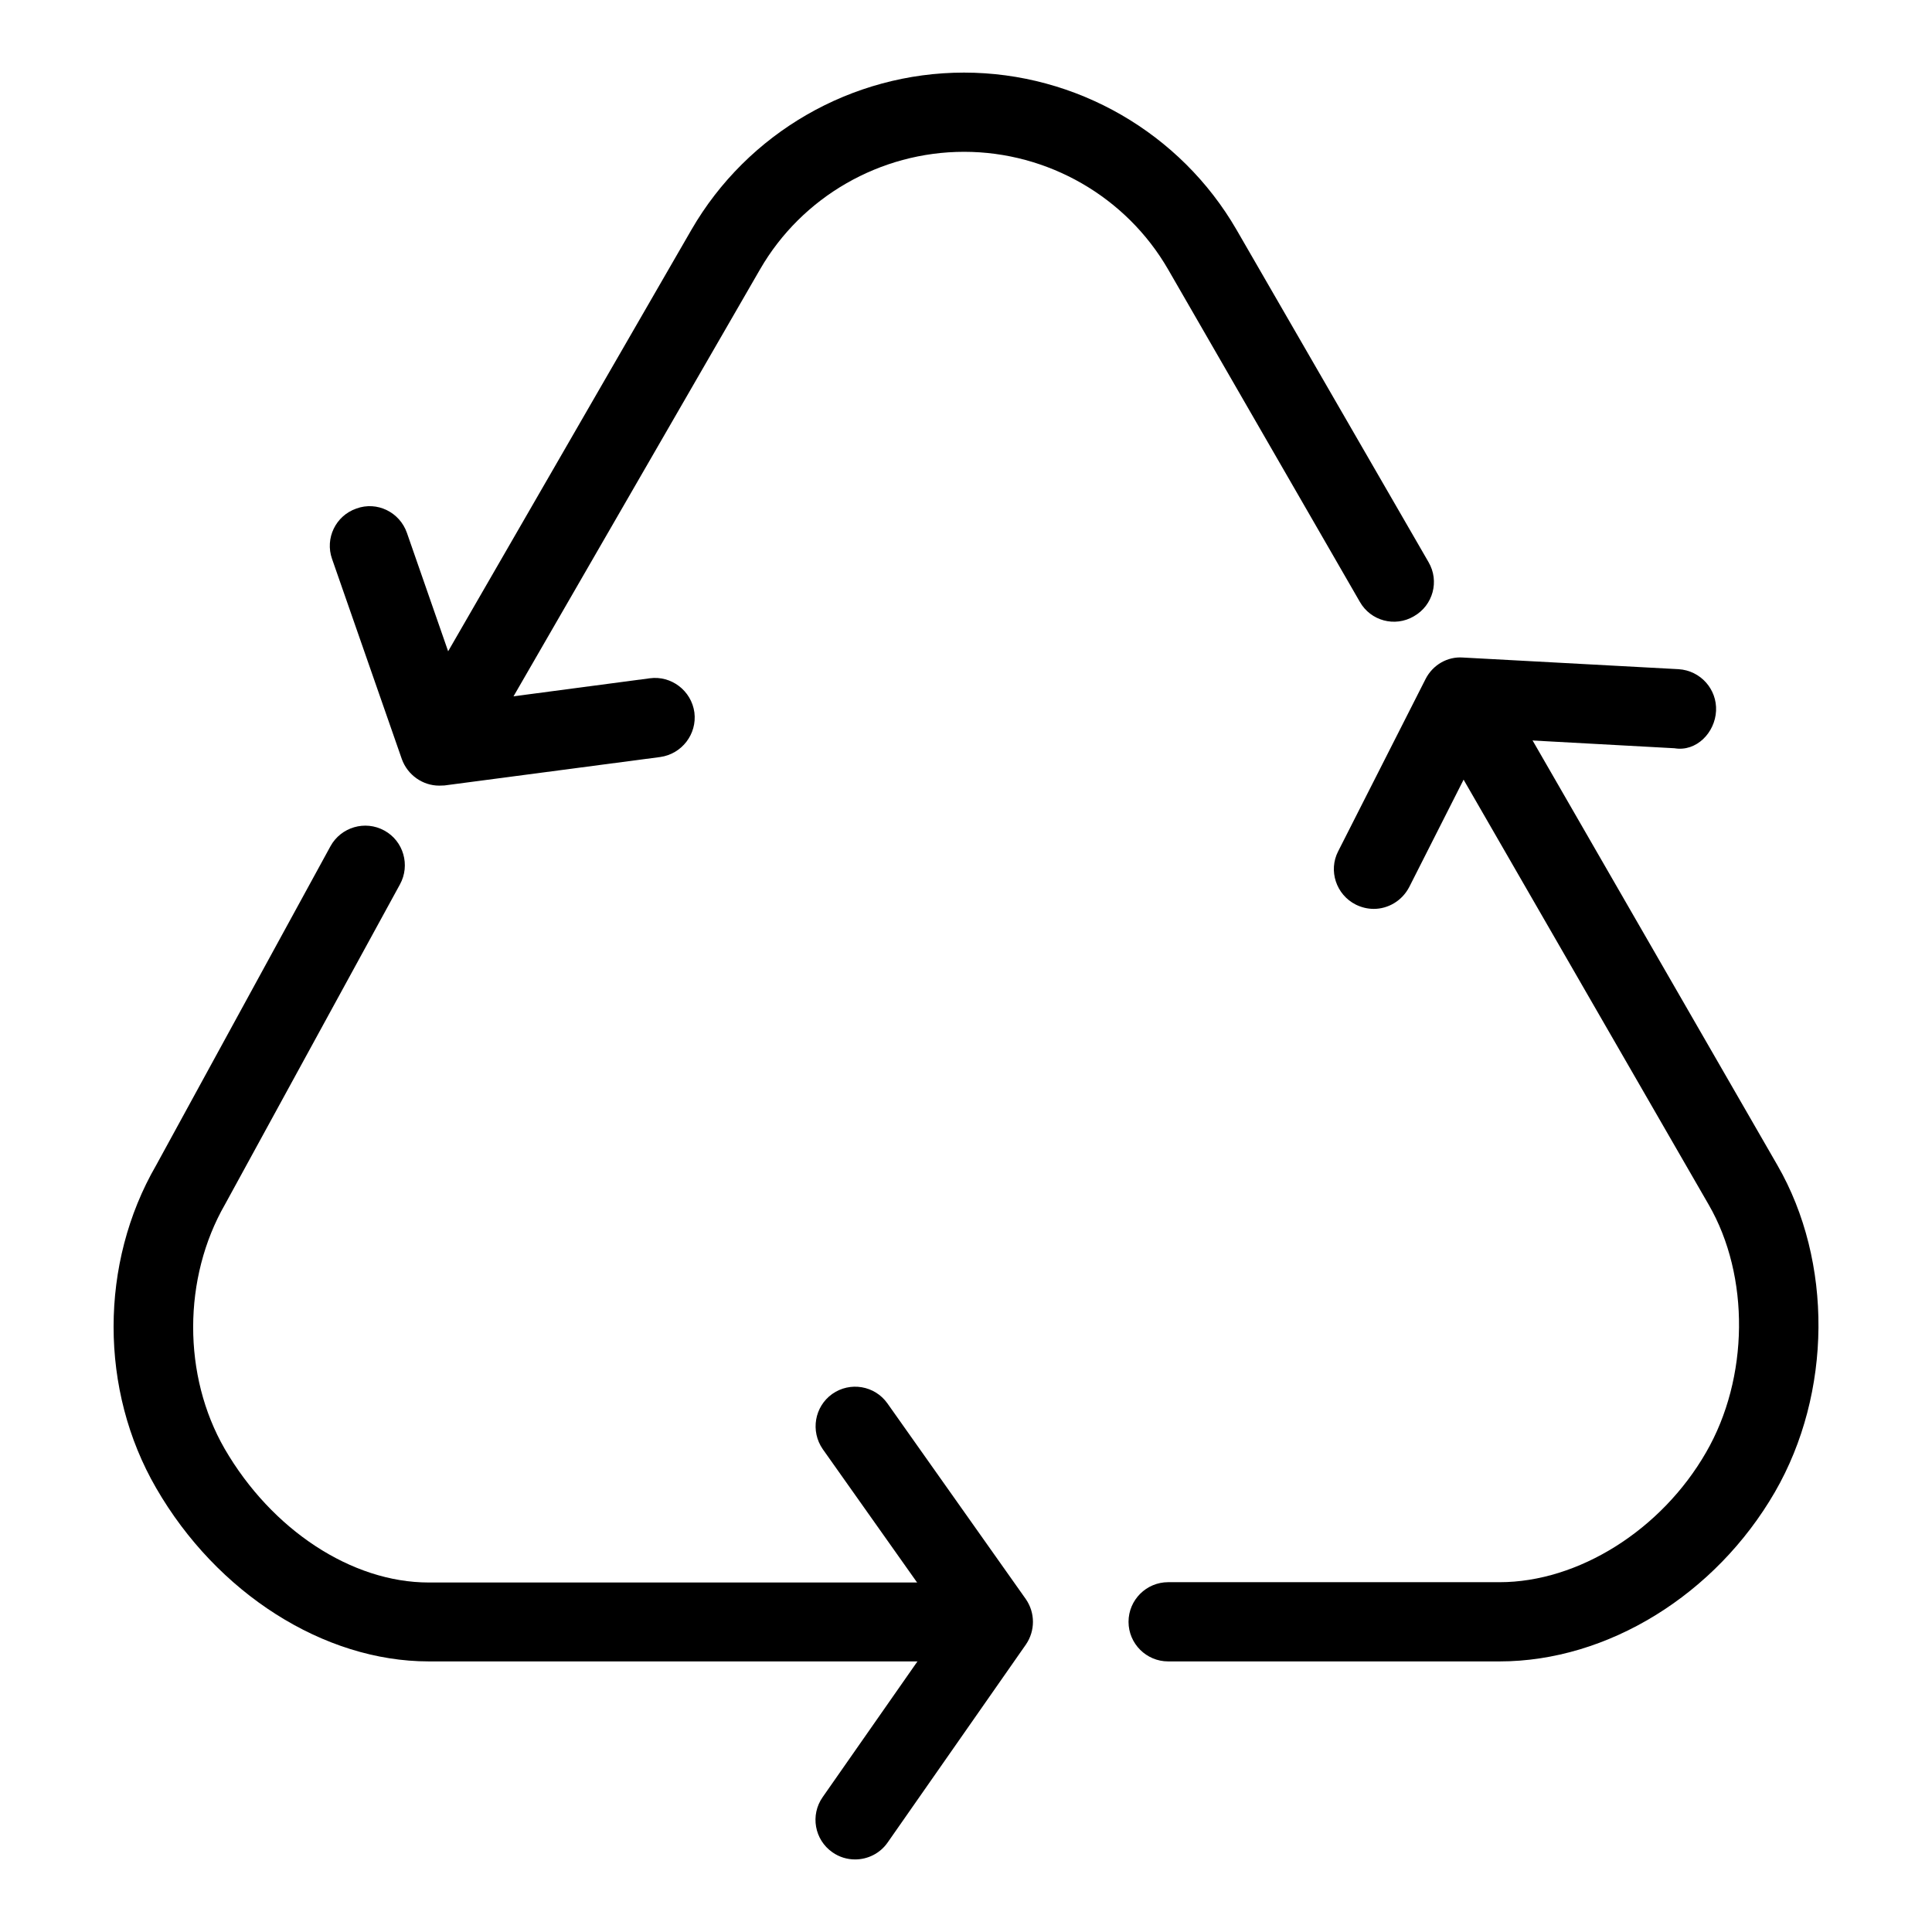 <?xml version="1.0" encoding="UTF-8"?>
<!-- The Best Svg Icon site in the world: iconSvg.co, Visit us! https://iconsvg.co -->
<svg fill="#000000" width="800px" height="800px" version="1.1" viewBox="144 144 512 512" xmlns="http://www.w3.org/2000/svg">
 <g>
  <path d="m541.4 584.29h-87.832c-5.773 0-10.496-4.703-10.496-10.496s4.723-10.496 10.496-10.496h87.832c20.867 0 42.887-13.812 54.727-34.406 11.398-19.691 11.652-46.707 0.691-65.641l-64.801-112.37c-2.918-5.016-1.195-11.441 3.863-14.359 5.039-2.938 11.441-1.219 14.359 3.863l64.781 112.39c14.758 25.566 14.504 60.395-0.652 86.633-15.766 27.246-44.379 44.883-72.969 44.883z"/>
  <path d="m268.25 338.54c-1.785 0-3.59-0.441-5.246-1.406-5.016-2.898-6.738-9.277-3.82-14.336l68.055-117.91c14.883-25.734 42.531-41.648 72.234-41.648 29.727 0 57.391 15.996 72.234 41.668l50.883 88.082c2.918 5.016 1.195 11.441-3.906 14.336-4.996 2.938-11.441 1.238-14.316-3.84l-50.801-88.082c-11.105-19.25-31.867-31.172-54.074-31.172-22.211 0-42.973 11.902-54.074 31.152l-68.078 117.91c-1.93 3.359-5.481 5.246-9.09 5.246z"/>
  <path d="m390.61 584.29h-133c-27.75 0-56.133-18.031-72.234-45.953-15.031-25.926-15.031-59.555 0-85.523l46.203-84.555c2.793-5.082 9.195-6.949 14.273-4.156 5.082 2.769 6.926 9.195 4.137 14.273l-46.328 84.746c-11.273 19.586-11.273 45.488-0.125 64.824 12.469 21.496 33.672 35.434 54.074 35.434h133c5.773 0 10.496 4.703 10.496 10.496s-4.703 10.41-10.496 10.41z"/>
  <path d="m370.61 636.77c-2.098 0-4.176-0.609-6.004-1.891-4.766-3.316-5.918-9.867-2.602-14.609l32.434-46.434-32.391-45.785c-3.316-4.785-2.184-11.293 2.5-14.633 4.723-3.336 11.273-2.246 14.633 2.5l36.652 51.828c2.539 3.633 2.539 8.438 0.043 12.07l-36.652 52.48c-2.035 2.918-5.312 4.473-8.605 4.473z"/>
  <path d="m260.4 352.2c-4.41 0-8.398-2.832-9.91-7.031l-18.492-53.047c-1.93-5.457 0.965-11.461 6.445-13.352 5.481-2.016 11.484 0.965 13.395 6.445l15.66 44.984 48.703-6.445c5.668-0.777 11.02 3.254 11.82 9.047 0.734 5.731-3.316 11.02-9.07 11.82l-57.184 7.535c-0.461 0.02-0.902 0.043-1.363 0.043z"/>
  <path d="m508.02 384.86c-1.594 0-3.191-0.379-4.723-1.133-5.207-2.625-7.305-8.984-4.68-14.105l23.176-45.68c1.891-3.715 5.773-6.004 9.93-5.688l57.121 3.086c5.773 0.355 10.203 5.269 9.93 11.043-0.273 5.773-5.207 10.895-11.02 9.91l-50.277-2.75-20.004 39.508c-1.93 3.715-5.625 5.816-9.445 5.816z"/>
 </g>
</svg>